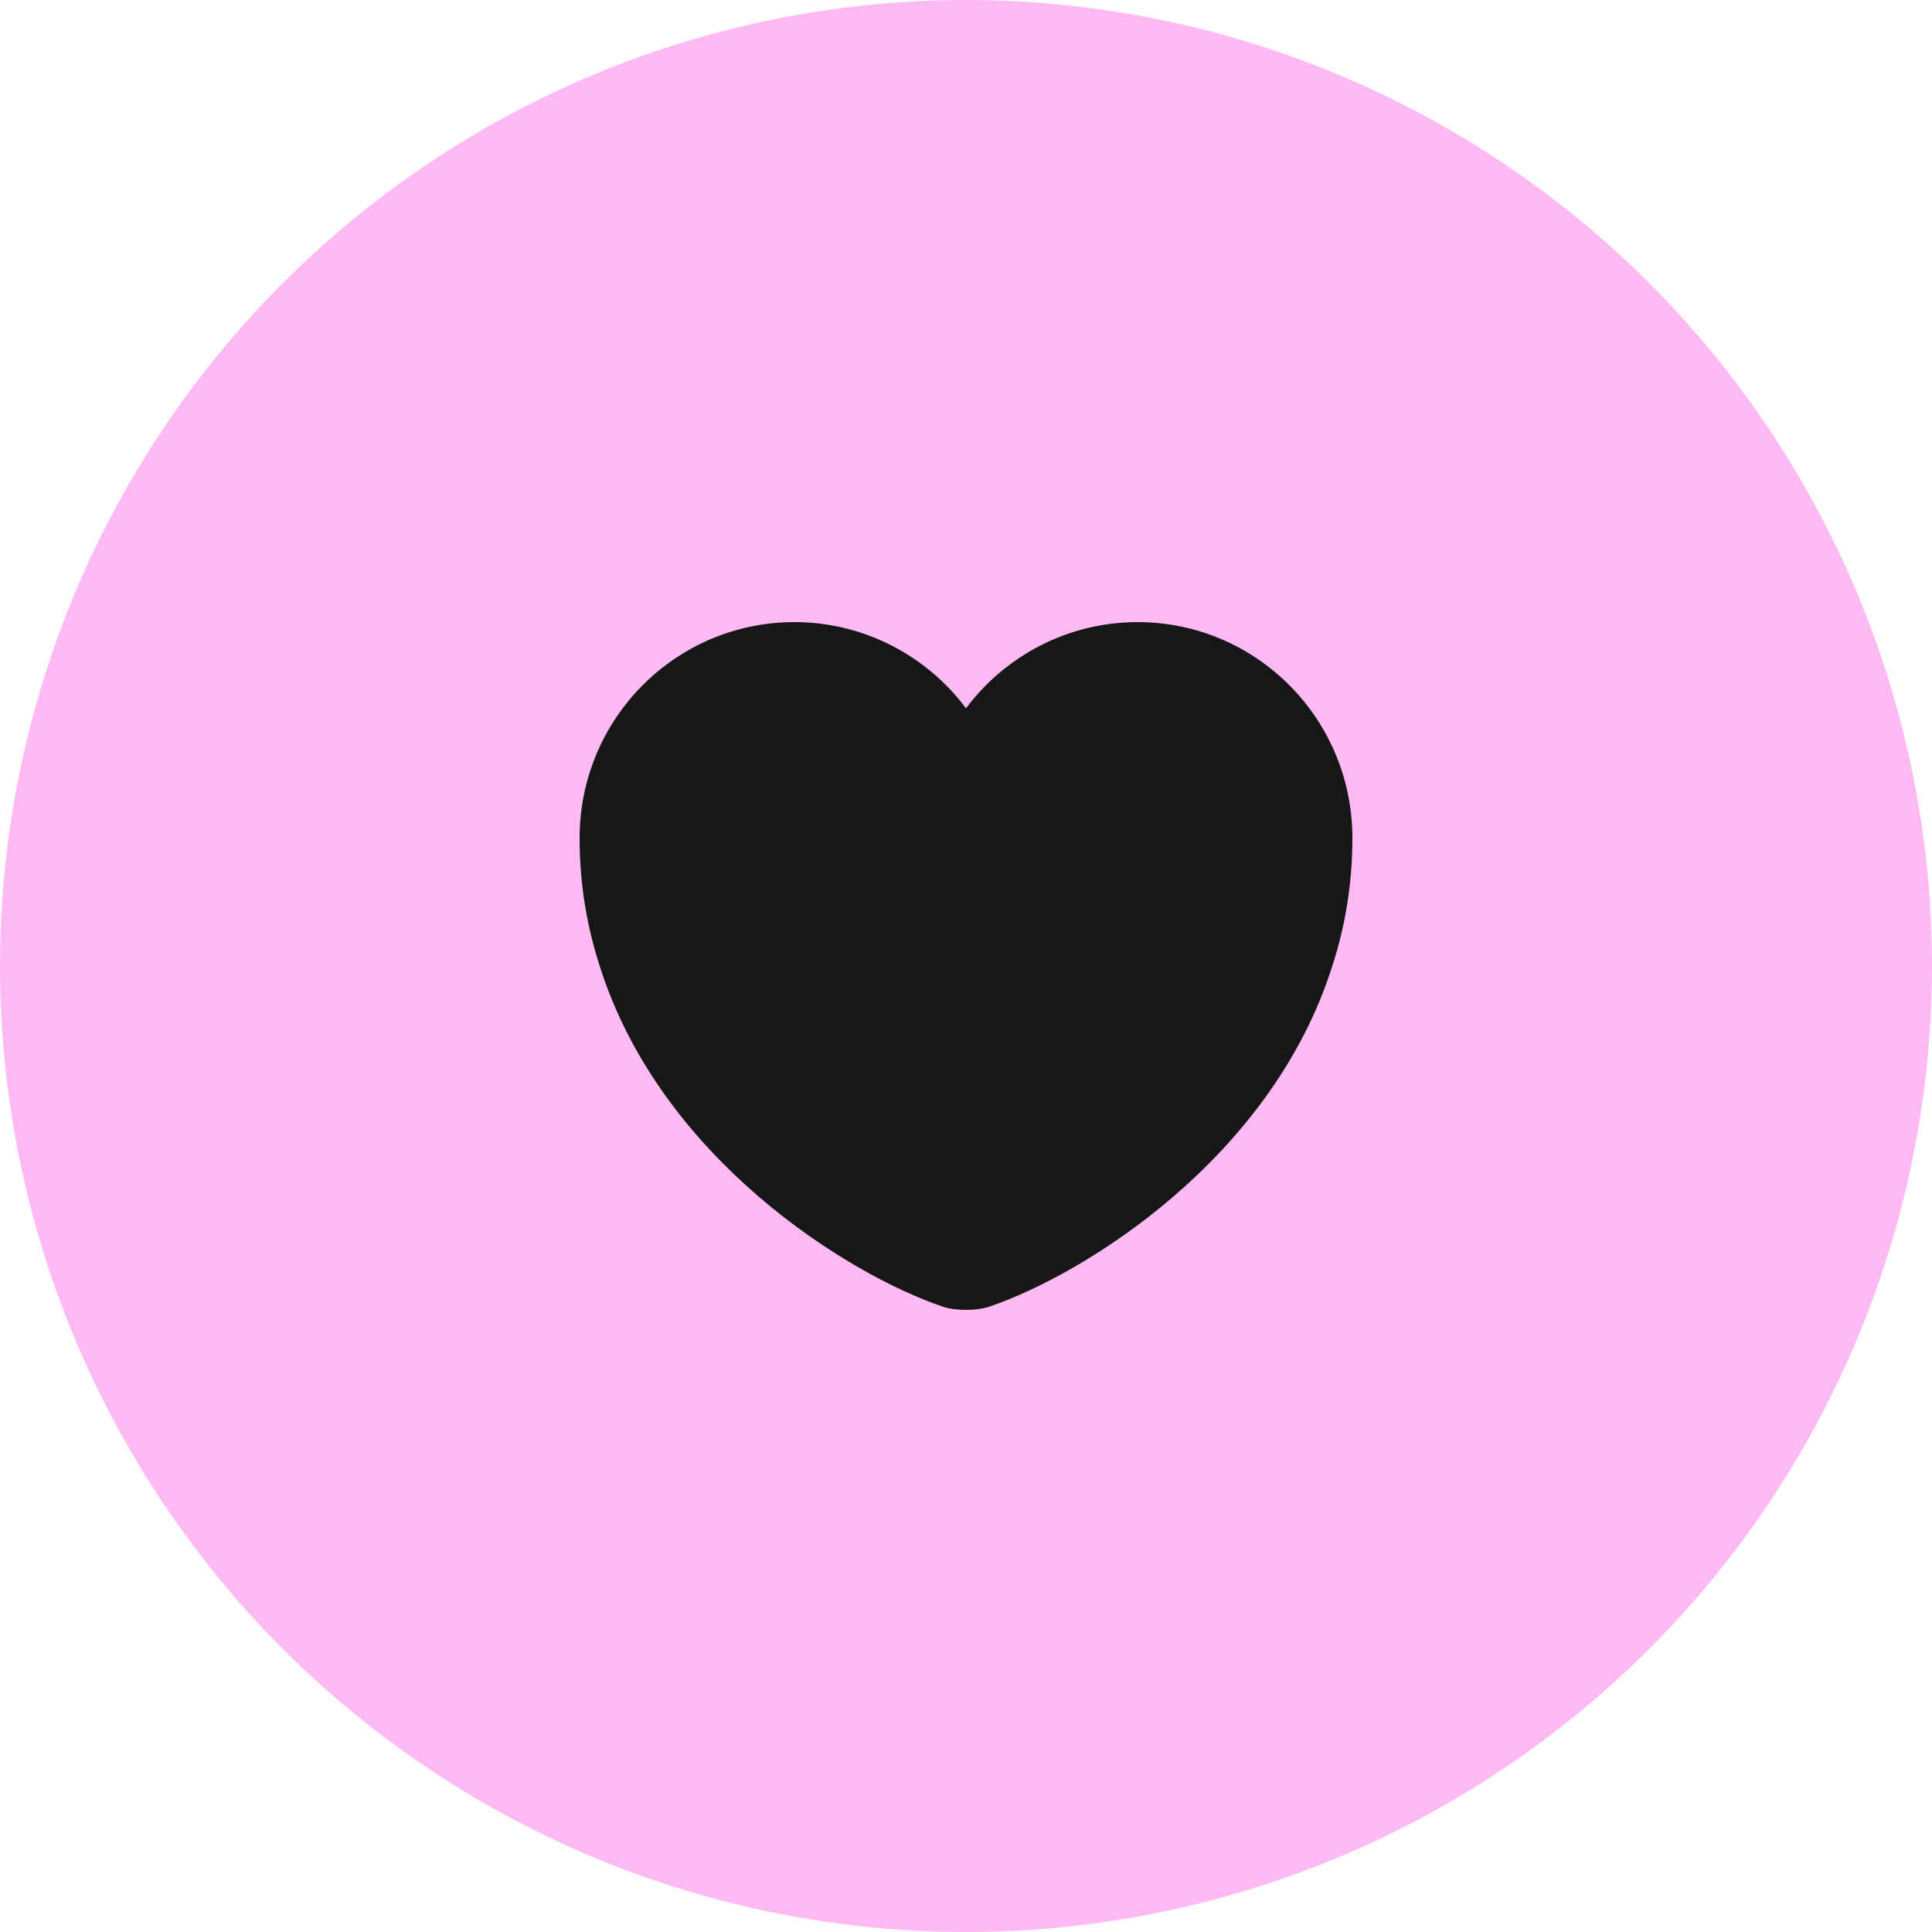 <?xml version="1.0" encoding="UTF-8"?> <svg xmlns="http://www.w3.org/2000/svg" width="50" height="50" viewBox="0 0 50 50" fill="none"><circle cx="25" cy="25" r="25" fill="#FFBAF3"></circle><path d="M29.44 16.1C27.63 16.1 26.01 16.98 25 18.33C23.99 16.98 22.37 16.1 20.56 16.1C17.49 16.1 15 18.6 15 21.69C15 22.88 15.19 23.98 15.52 25C17.1 30 21.97 32.99 24.38 33.81C24.72 33.93 25.28 33.93 25.62 33.81C28.03 32.99 32.9 30 34.48 25C34.81 23.98 35 22.88 35 21.69C35 18.6 32.51 16.1 29.44 16.1Z" fill="#171717"></path></svg> 
